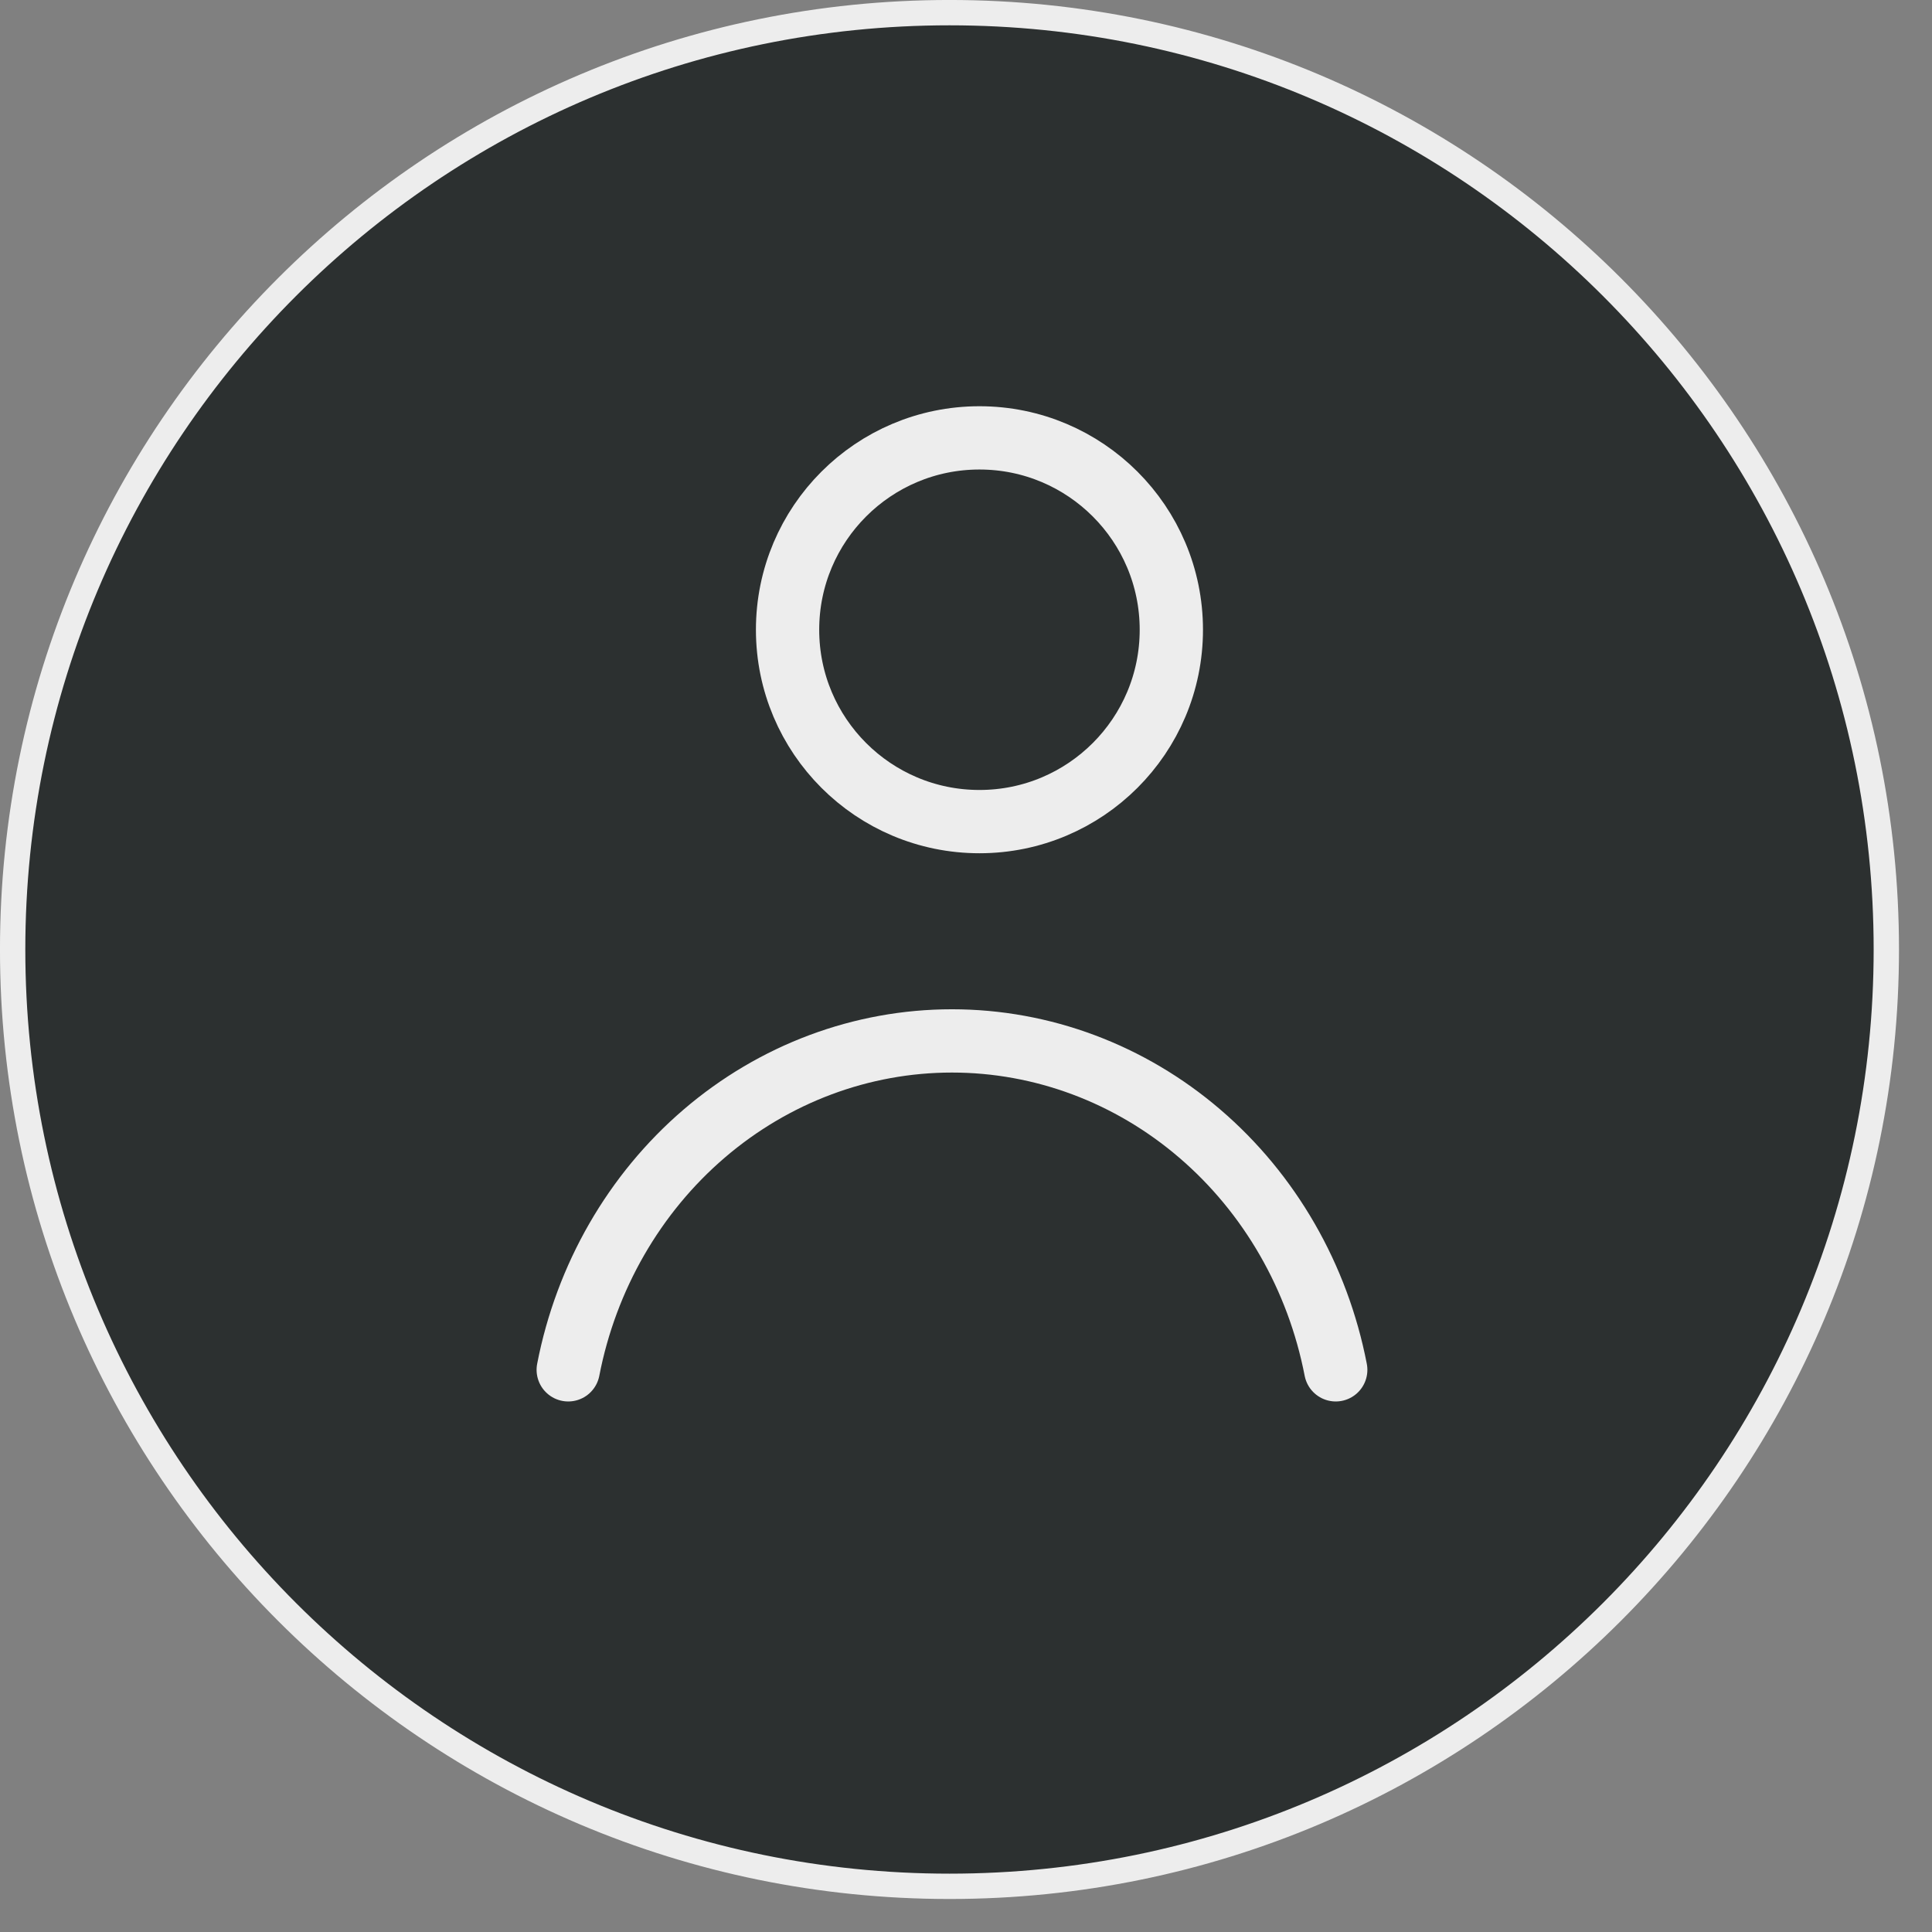 <svg width="53" height="53" viewBox="0 0 53 53" fill="none" xmlns="http://www.w3.org/2000/svg">
<rect x="0" y="0" width="53" height="53" fill="#808080" stroke="none"/>
<path d="M26.047 0.347C40.241 0.347 51.747 11.854 51.747 26.047C51.747 40.241 40.241 51.747 26.047 51.747C11.854 51.747 0.347 40.241 0.347 26.047C0.347 11.854 11.854 0.347 26.047 0.347Z" fill="#2C3030" stroke="#EDEDED" stroke-width="0.695"/>
<path d="M26.869 22.539C29.776 22.539 32.133 20.183 32.133 17.276C32.133 14.369 29.776 12.012 26.869 12.012C23.962 12.012 21.605 14.369 21.605 17.276C21.605 20.183 23.962 22.539 26.869 22.539Z" stroke="#EDEDED" stroke-width="1.736" stroke-linecap="round" stroke-linejoin="round"/>
<path d="M15.588 37.578C16.081 35.032 17.399 32.742 19.317 31.098C21.236 29.453 23.637 28.555 26.115 28.555C28.593 28.555 30.995 29.453 32.913 31.098C34.832 32.742 36.15 35.032 36.643 37.578" stroke="#EDEDED" stroke-width="1.736" stroke-linecap="round" stroke-linejoin="round"/>
</svg>
